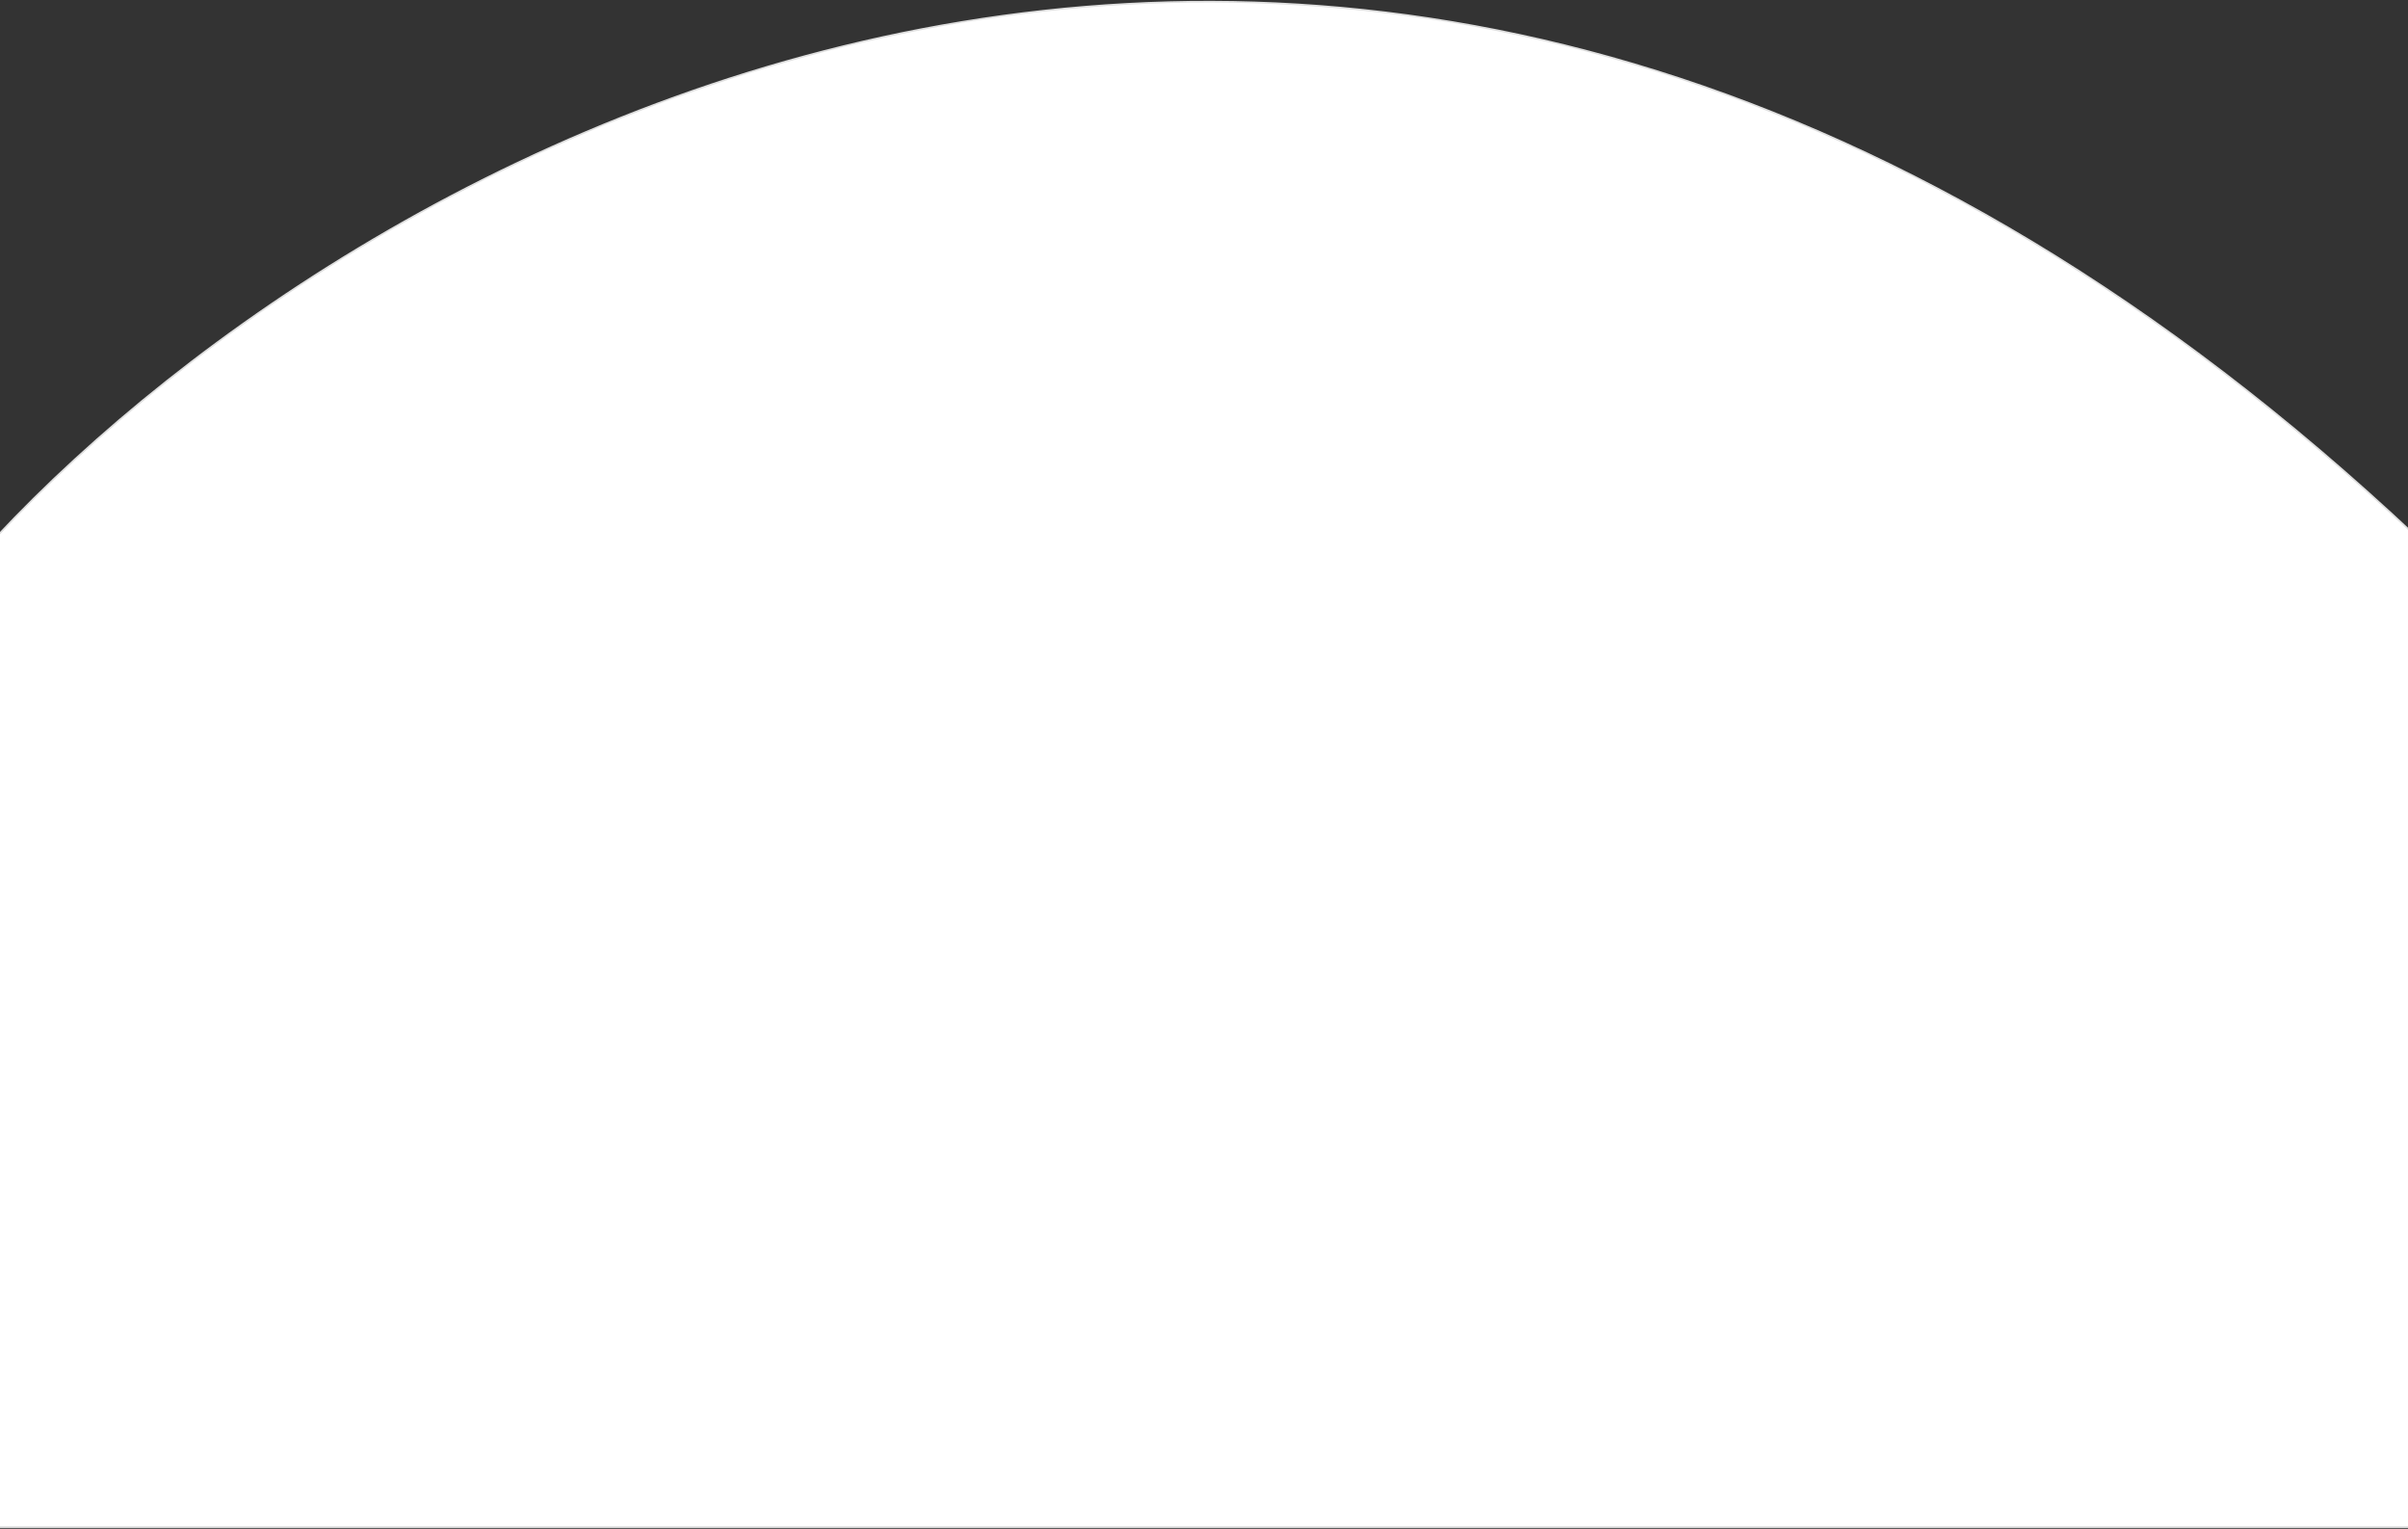 <svg width="1440" height="914" viewBox="0 0 1440 914" fill="none" xmlns="http://www.w3.org/2000/svg">
<rect x="0" y="0" width="1440" height="914" fill="#333333" stroke="none"/>
<path d="M1445 320.806C829.4 -258.394 223.833 79.473 -2 320.806V913H1445V320.806Z" fill="white" stroke="#DFDFDF"/>
</svg>
